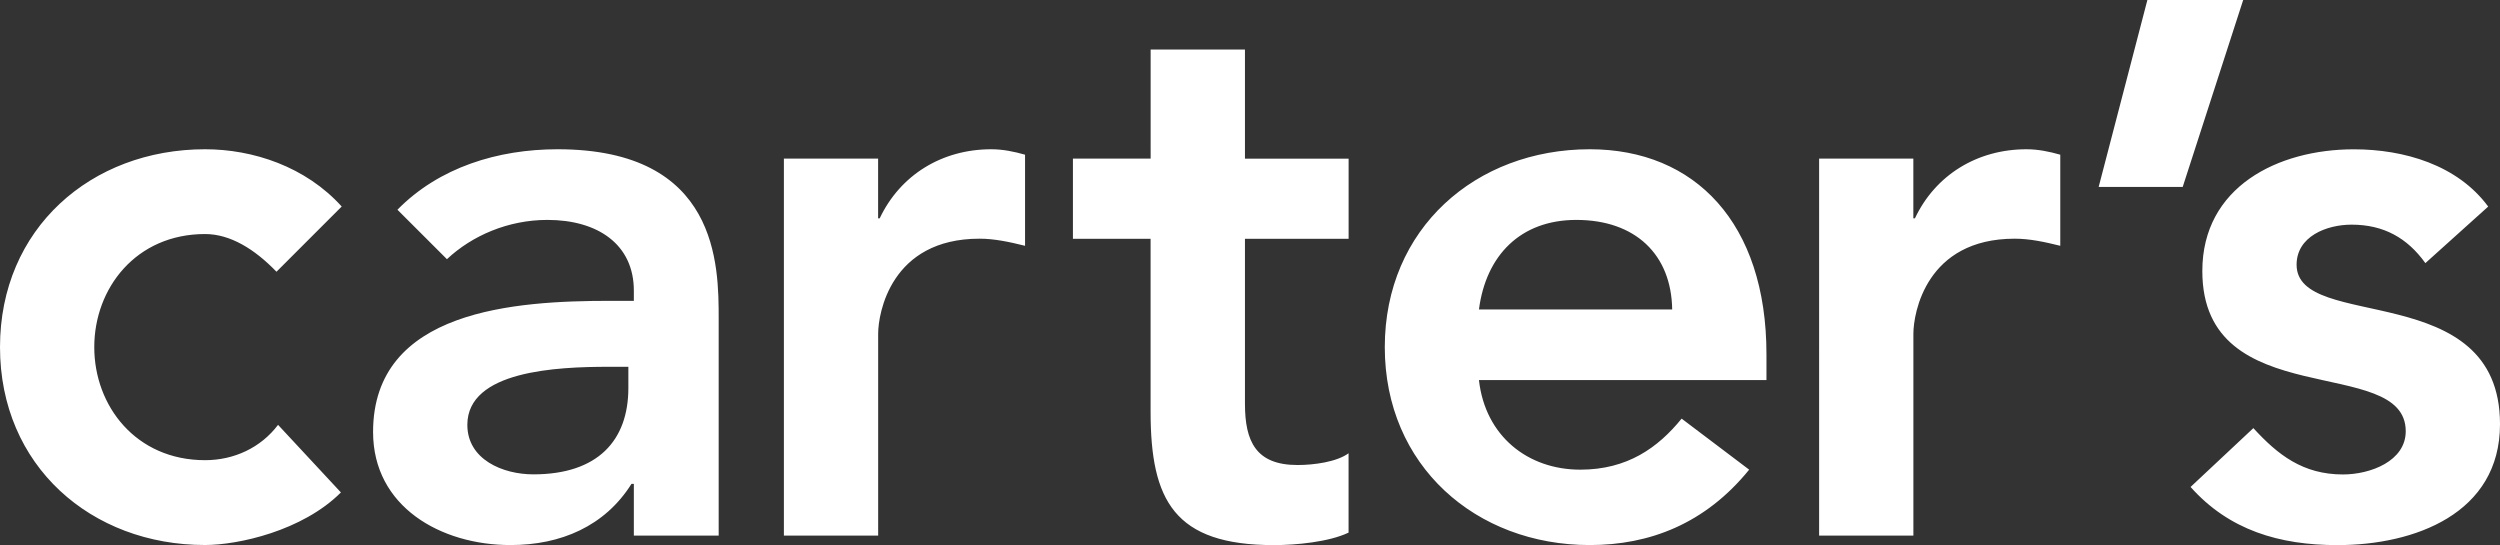 <?xml version="1.0" encoding="UTF-8"?>
<svg id="Capa_2" xmlns="http://www.w3.org/2000/svg" viewBox="0 0 506 110.32">
  <rect x="0" y="0" width="506" height="110.32" fill="#333333" stroke="none"/>
  <defs>
    <style>
      .cls-1 {
        fill: #fff;
      }
    </style>
  </defs>
  <g id="Capa_1-2" data-name="Capa_1">
    <path class="cls-1" d="M55.96,55c-4.45-4.61-9.38-7.63-14.46-7.63-13.99,0-22.42,10.98-22.42,22.89s8.43,22.88,22.42,22.88c5.88,0,11.29-2.53,14.78-7.15l12.72,13.68c-7.78,7.79-20.82,10.64-27.5,10.64C18.44,110.32,0,94.27,0,70.26S18.44,30.21,41.5,30.21c9.69,0,20.35,3.49,27.66,11.59l-13.2,13.2ZM128.29,97.94h-.48c-5.4,8.57-14.31,12.38-24.48,12.38-14.15,0-27.82-7.79-27.82-22.88,0-24.81,28.93-26.55,48.01-26.55h4.77v-2.07c0-9.37-7.32-14.31-17.49-14.31-7.95,0-15.26,3.18-20.34,7.95l-10.02-10.01c8.43-8.59,20.34-12.24,32.42-12.24,32.6,0,32.6,23.52,32.6,34.32v43.88h-17.17v-10.47ZM127.18,74.24h-3.97c-10.5,0-28.62.78-28.62,11.75,0,7.01,7.16,10.02,13.36,10.02,13.03,0,19.23-6.83,19.23-17.49v-4.29ZM158.65,32.1h19.08v12.09h.32c4.14-8.74,12.56-13.98,22.58-13.98,2.38,0,4.61.47,6.84,1.1v18.44c-3.18-.79-6.2-1.44-9.22-1.44-17.96,0-20.51,15.11-20.51,19.23v40.86h-19.08V32.1ZM217.16,48.32v-16.22h15.73V10.02h19.09v22.09h20.98v16.22h-20.98v33.39c0,7.63,2.22,12.4,10.64,12.4,3.35,0,7.95-.63,10.33-2.38v16.06c-3.97,1.9-10.65,2.53-15.1,2.53-20.19,0-24.97-9.05-24.97-27.02v-34.98h-15.73ZM299.34,76.94c1.27,11.3,9.86,18.12,20.51,18.12,9.53,0,15.73-4.45,20.51-10.33l13.67,10.33c-8.9,10.97-20.18,15.26-32.27,15.26-23.04,0-41.48-16.05-41.48-40.06s18.44-40.05,41.48-40.05c21.31,0,35.77,14.94,35.77,41.48v5.24h-58.18ZM338.45,62.63c-.16-11.13-7.47-18.12-19.4-18.12-11.28,0-18.28,7.15-19.71,18.12h39.11ZM368.18,32.1h19.08v12.09h.32c4.13-8.74,12.56-13.98,22.58-13.98,2.38,0,4.61.47,6.84,1.1v18.44c-3.18-.79-6.2-1.44-9.22-1.44-17.97,0-20.51,15.11-20.51,19.23v40.86h-19.08V32.1ZM434.63,0h19.39l-12.24,37.83h-17.01L434.63,0ZM490.9,53.26c-3.65-5.09-8.43-7.79-14.94-7.79-5.08,0-11.13,2.39-11.13,8.11,0,13.67,41.17,2.54,41.17,32.27,0,18.12-17.32,24.48-32.91,24.48-11.76,0-21.94-3.03-29.72-11.77l12.71-11.91c4.94,5.4,10.02,9.38,18.13,9.38,5.56,0,12.71-2.7,12.71-8.75,0-15.73-41.17-3.33-41.17-32.42,0-17.01,15.26-24.64,30.67-24.64,10.18,0,20.99,3.17,27.19,11.59l-12.72,11.45Z"/>
  </g>
</svg>